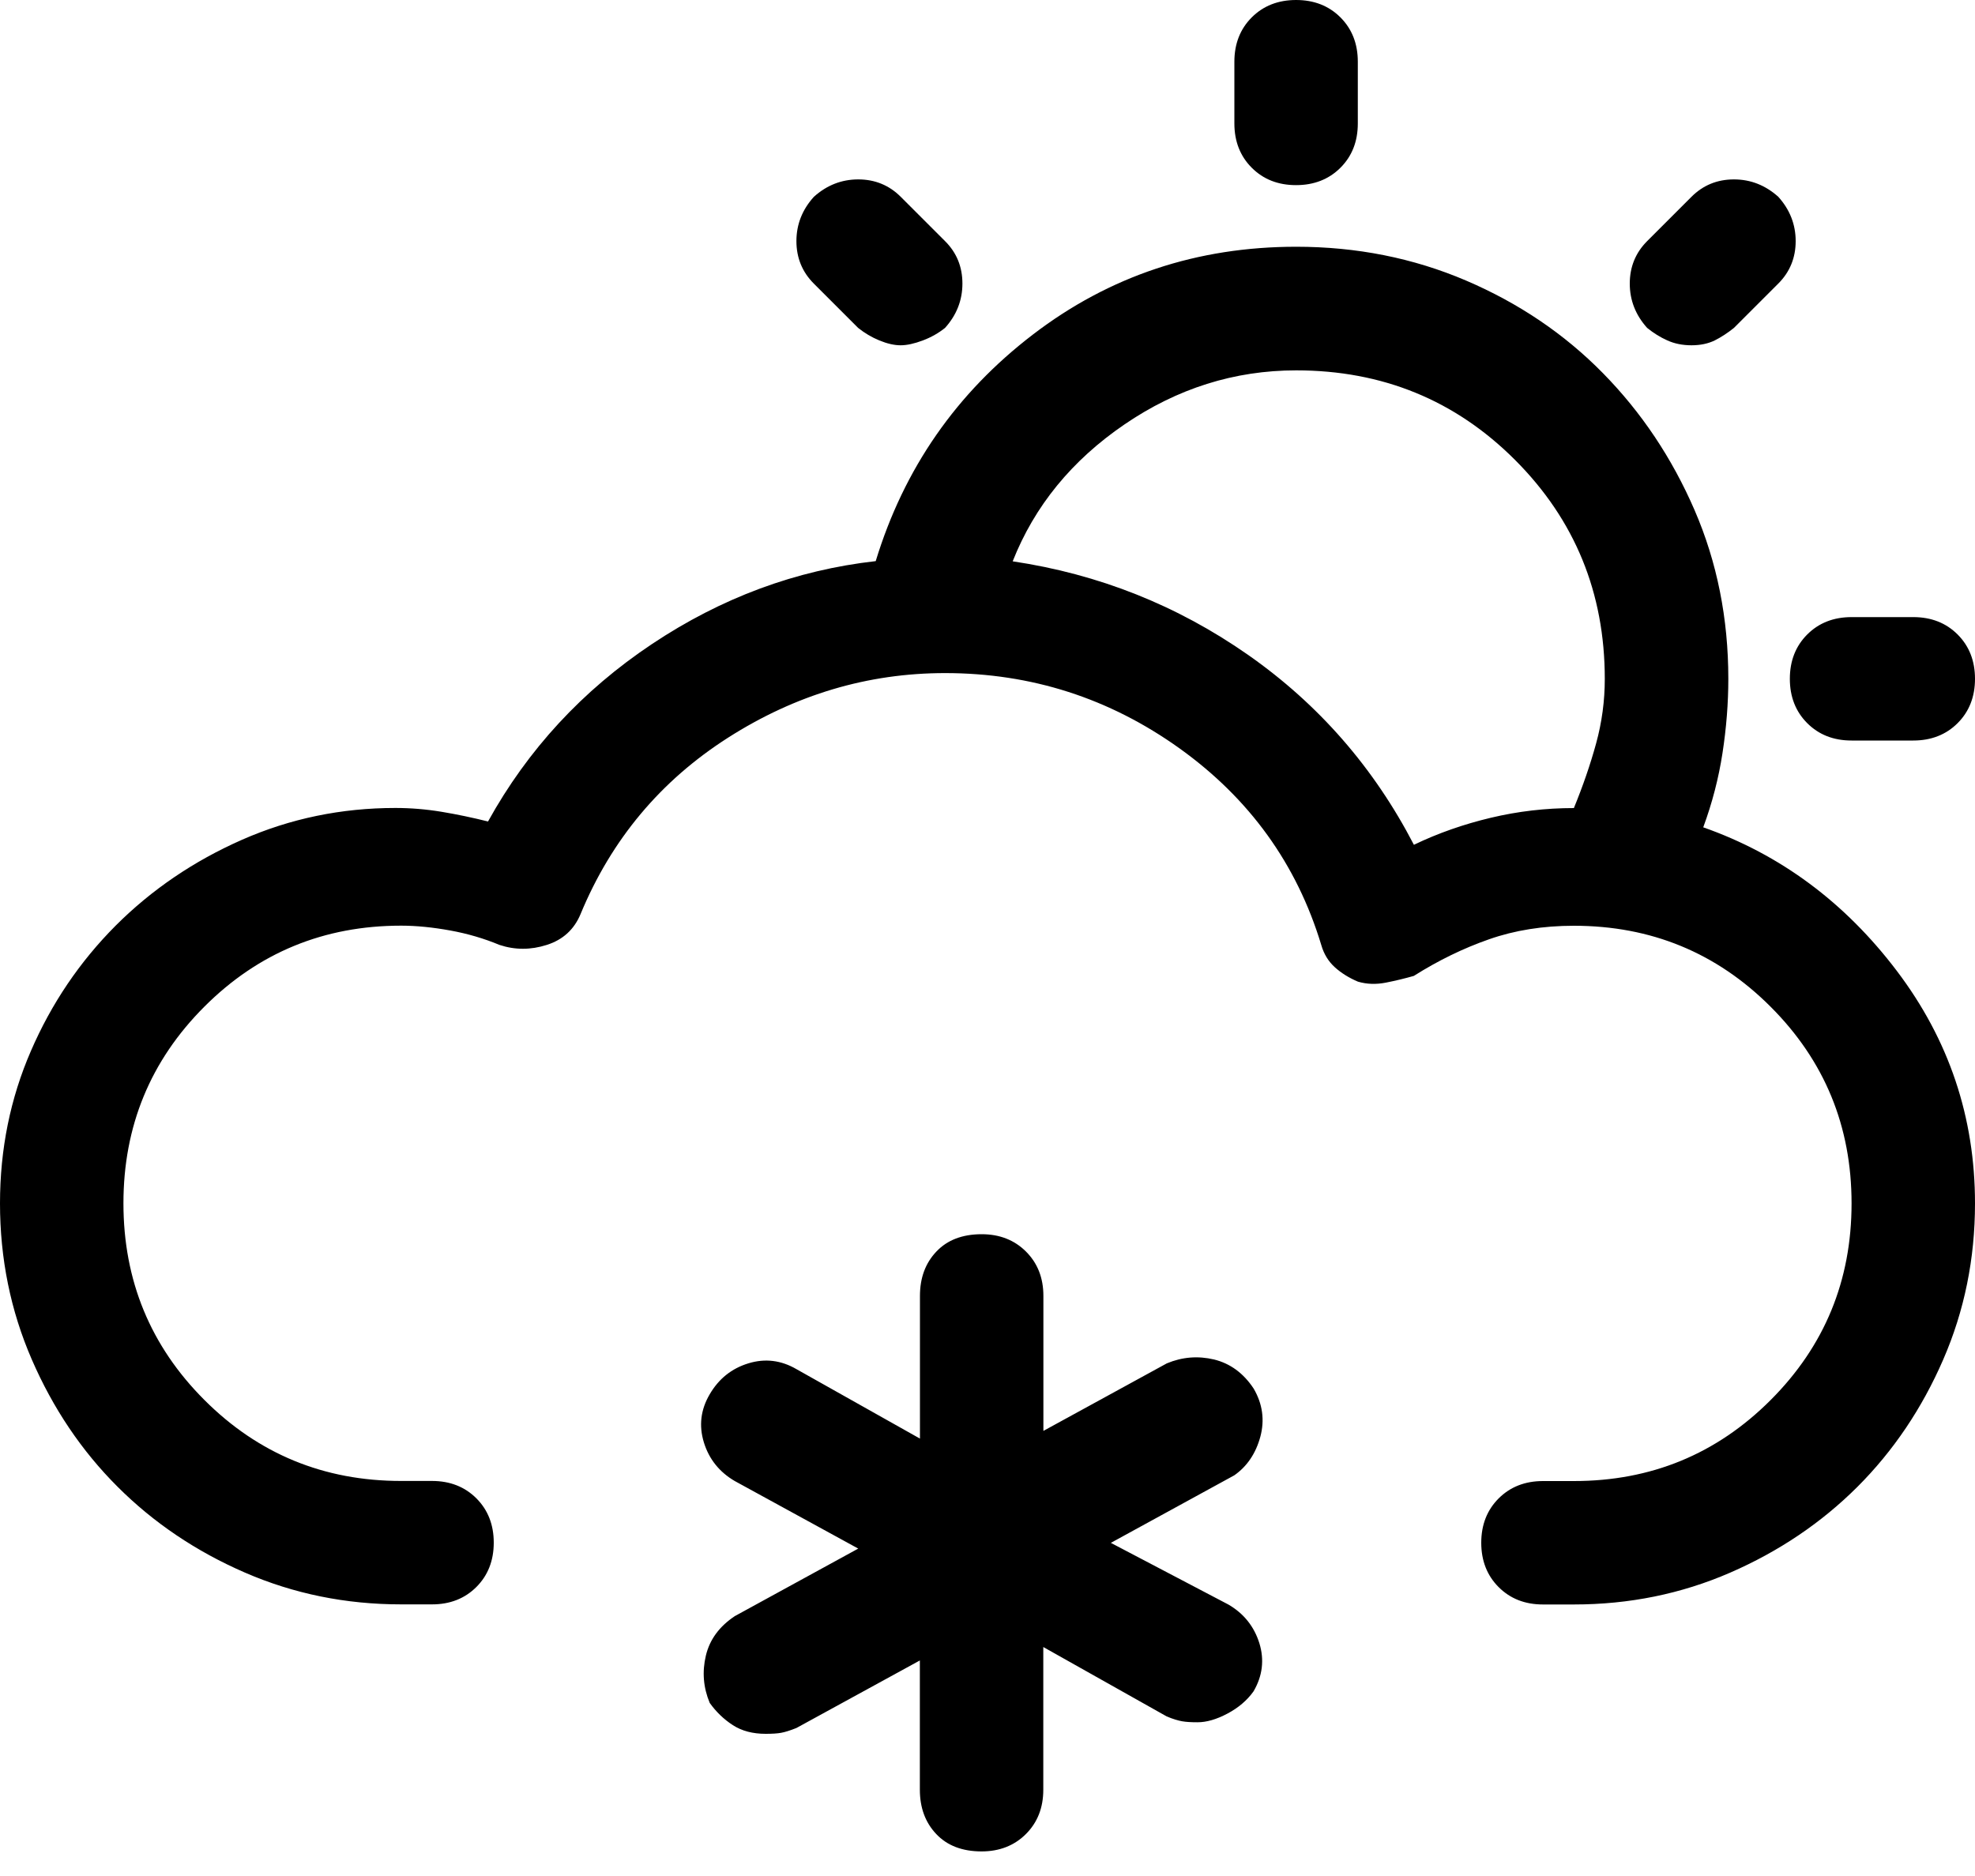 <svg width="20" height="19" viewBox="0 0 20 19" fill="currentColor" xmlns="http://www.w3.org/2000/svg">
<path d="M19.209 9.834C19.736 10.53 20 11.315 20 12.188C20 12.748 19.893 13.275 19.678 13.77C19.463 14.265 19.173 14.695 18.809 15.059C18.444 15.423 18.014 15.713 17.52 15.928C17.025 16.143 16.498 16.25 15.938 16.25H15.625C15.442 16.25 15.293 16.191 15.176 16.074C15.059 15.957 15 15.807 15 15.625C15 15.443 15.059 15.293 15.176 15.176C15.293 15.059 15.443 15 15.625 15H15.938C16.719 15 17.383 14.727 17.93 14.18C18.477 13.633 18.75 12.969 18.75 12.188C18.75 11.407 18.477 10.743 17.93 10.196C17.383 9.649 16.719 9.376 15.938 9.376C15.625 9.376 15.338 9.422 15.079 9.513C14.818 9.604 14.564 9.728 14.317 9.884C14.225 9.91 14.131 9.933 14.034 9.952C13.937 9.971 13.842 9.969 13.751 9.942C13.659 9.903 13.581 9.854 13.517 9.796C13.452 9.737 13.406 9.662 13.38 9.571C13.132 8.751 12.653 8.087 11.944 7.579C11.234 7.071 10.443 6.817 9.57 6.817C8.789 6.817 8.056 7.035 7.373 7.471C6.69 7.907 6.191 8.503 5.879 9.258C5.814 9.414 5.7 9.518 5.537 9.57C5.374 9.622 5.215 9.622 5.058 9.57C4.902 9.505 4.736 9.456 4.56 9.424C4.384 9.392 4.218 9.375 4.062 9.375C3.281 9.375 2.617 9.648 2.07 10.195C1.523 10.742 1.25 11.406 1.25 12.187C1.25 12.968 1.523 13.632 2.07 14.179C2.617 14.726 3.281 14.999 4.062 14.999H4.375C4.557 14.999 4.707 15.058 4.824 15.175C4.941 15.292 5 15.442 5 15.624C5 15.806 4.941 15.956 4.824 16.073C4.707 16.19 4.557 16.249 4.375 16.249H4.062C3.502 16.249 2.975 16.142 2.48 15.927C1.985 15.712 1.555 15.422 1.191 15.058C0.826 14.694 0.537 14.264 0.322 13.769C0.107 13.274 0 12.747 0 12.187C0 11.64 0.104 11.125 0.313 10.644C0.521 10.163 0.808 9.739 1.172 9.374C1.536 9.01 1.963 8.72 2.451 8.505C2.939 8.29 3.457 8.183 4.004 8.183C4.16 8.183 4.317 8.196 4.473 8.222C4.629 8.248 4.786 8.281 4.942 8.32C5.345 7.591 5.899 6.992 6.602 6.523C7.305 6.054 8.06 5.774 8.868 5.683C9.154 4.745 9.685 3.981 10.46 3.388C11.234 2.795 12.123 2.499 13.126 2.499C13.737 2.499 14.311 2.613 14.845 2.841C15.378 3.069 15.841 3.381 16.232 3.779C16.623 4.177 16.931 4.638 17.16 5.166C17.388 5.693 17.502 6.263 17.502 6.875C17.502 7.122 17.482 7.373 17.443 7.627C17.404 7.881 17.339 8.132 17.248 8.379C18.027 8.653 18.682 9.138 19.209 9.834ZM12.695 14.063C12.786 14.219 12.808 14.382 12.763 14.551C12.717 14.72 12.629 14.851 12.499 14.942L11.249 15.626L12.44 16.251C12.596 16.342 12.7 16.473 12.753 16.642C12.805 16.811 12.785 16.974 12.694 17.13C12.629 17.221 12.541 17.296 12.43 17.355C12.319 17.414 12.218 17.443 12.127 17.443C12.062 17.443 12.01 17.44 11.971 17.433C11.932 17.426 11.879 17.411 11.815 17.384L10.565 16.681V18.126C10.565 18.309 10.506 18.458 10.389 18.575C10.272 18.692 10.121 18.751 9.94 18.751C9.745 18.751 9.591 18.692 9.481 18.575C9.37 18.458 9.315 18.308 9.315 18.126V16.817L8.065 17.501C8 17.527 7.948 17.543 7.909 17.55C7.87 17.557 7.818 17.56 7.753 17.56C7.623 17.56 7.512 17.531 7.421 17.472C7.33 17.413 7.252 17.338 7.187 17.247C7.122 17.091 7.109 16.932 7.148 16.768C7.187 16.604 7.285 16.472 7.441 16.368L8.691 15.684L7.441 15C7.285 14.909 7.18 14.778 7.128 14.609C7.076 14.44 7.095 14.277 7.187 14.121C7.278 13.965 7.408 13.86 7.578 13.808C7.747 13.756 7.91 13.776 8.066 13.867L9.316 14.57V13.125C9.316 12.942 9.371 12.793 9.482 12.676C9.592 12.559 9.746 12.5 9.941 12.5C10.123 12.5 10.273 12.559 10.39 12.676C10.507 12.793 10.566 12.942 10.566 13.125V14.492L11.816 13.808C11.972 13.743 12.131 13.73 12.295 13.769C12.457 13.809 12.591 13.906 12.695 14.063ZM8.242 1.993C8.372 1.876 8.522 1.817 8.691 1.817C8.86 1.817 9.004 1.876 9.121 1.993L9.57 2.442C9.688 2.559 9.746 2.703 9.746 2.872C9.746 3.041 9.687 3.191 9.57 3.321C9.505 3.373 9.43 3.416 9.345 3.448C9.26 3.48 9.185 3.497 9.12 3.497C9.055 3.497 8.983 3.48 8.905 3.448C8.827 3.416 8.755 3.373 8.69 3.321L8.241 2.872C8.124 2.755 8.065 2.611 8.065 2.442C8.065 2.273 8.124 2.123 8.242 1.993ZM15.098 8.282C15.371 8.217 15.651 8.184 15.938 8.184C16.029 7.962 16.104 7.745 16.163 7.53C16.222 7.315 16.251 7.097 16.251 6.876C16.251 6.004 15.948 5.265 15.343 4.659C14.738 4.053 13.998 3.751 13.126 3.751C12.501 3.751 11.921 3.934 11.388 4.298C10.854 4.662 10.476 5.125 10.255 5.685C11.127 5.815 11.921 6.131 12.638 6.632C13.354 7.133 13.913 7.775 14.318 8.556C14.563 8.438 14.824 8.347 15.098 8.282ZM12.676 0.176C12.793 0.059 12.943 0 13.125 0C13.307 0 13.457 0.059 13.574 0.176C13.691 0.293 13.75 0.443 13.75 0.625V1.25C13.75 1.433 13.691 1.582 13.574 1.699C13.457 1.816 13.306 1.875 13.125 1.875C12.942 1.875 12.793 1.816 12.676 1.699C12.559 1.582 12.5 1.432 12.5 1.25V0.625C12.5 0.443 12.559 0.293 12.676 0.176ZM17.129 3.497C17.037 3.497 16.956 3.48 16.885 3.448C16.813 3.416 16.744 3.373 16.68 3.321C16.563 3.191 16.504 3.041 16.504 2.872C16.504 2.703 16.563 2.559 16.68 2.442L17.129 1.993C17.246 1.876 17.389 1.817 17.559 1.817C17.728 1.817 17.877 1.876 18.008 1.993C18.125 2.123 18.184 2.273 18.184 2.442C18.184 2.611 18.125 2.755 18.008 2.872L17.559 3.321C17.494 3.373 17.428 3.416 17.364 3.448C17.298 3.48 17.22 3.497 17.129 3.497ZM19.824 6.426C19.941 6.543 20 6.693 20 6.875C20 7.057 19.941 7.207 19.824 7.324C19.707 7.441 19.556 7.5 19.375 7.5H18.75C18.567 7.5 18.418 7.441 18.301 7.324C18.184 7.207 18.125 7.057 18.125 6.875C18.125 6.693 18.184 6.543 18.301 6.426C18.418 6.309 18.568 6.25 18.75 6.25H19.375C19.557 6.25 19.707 6.309 19.824 6.426Z"/>
</svg>
